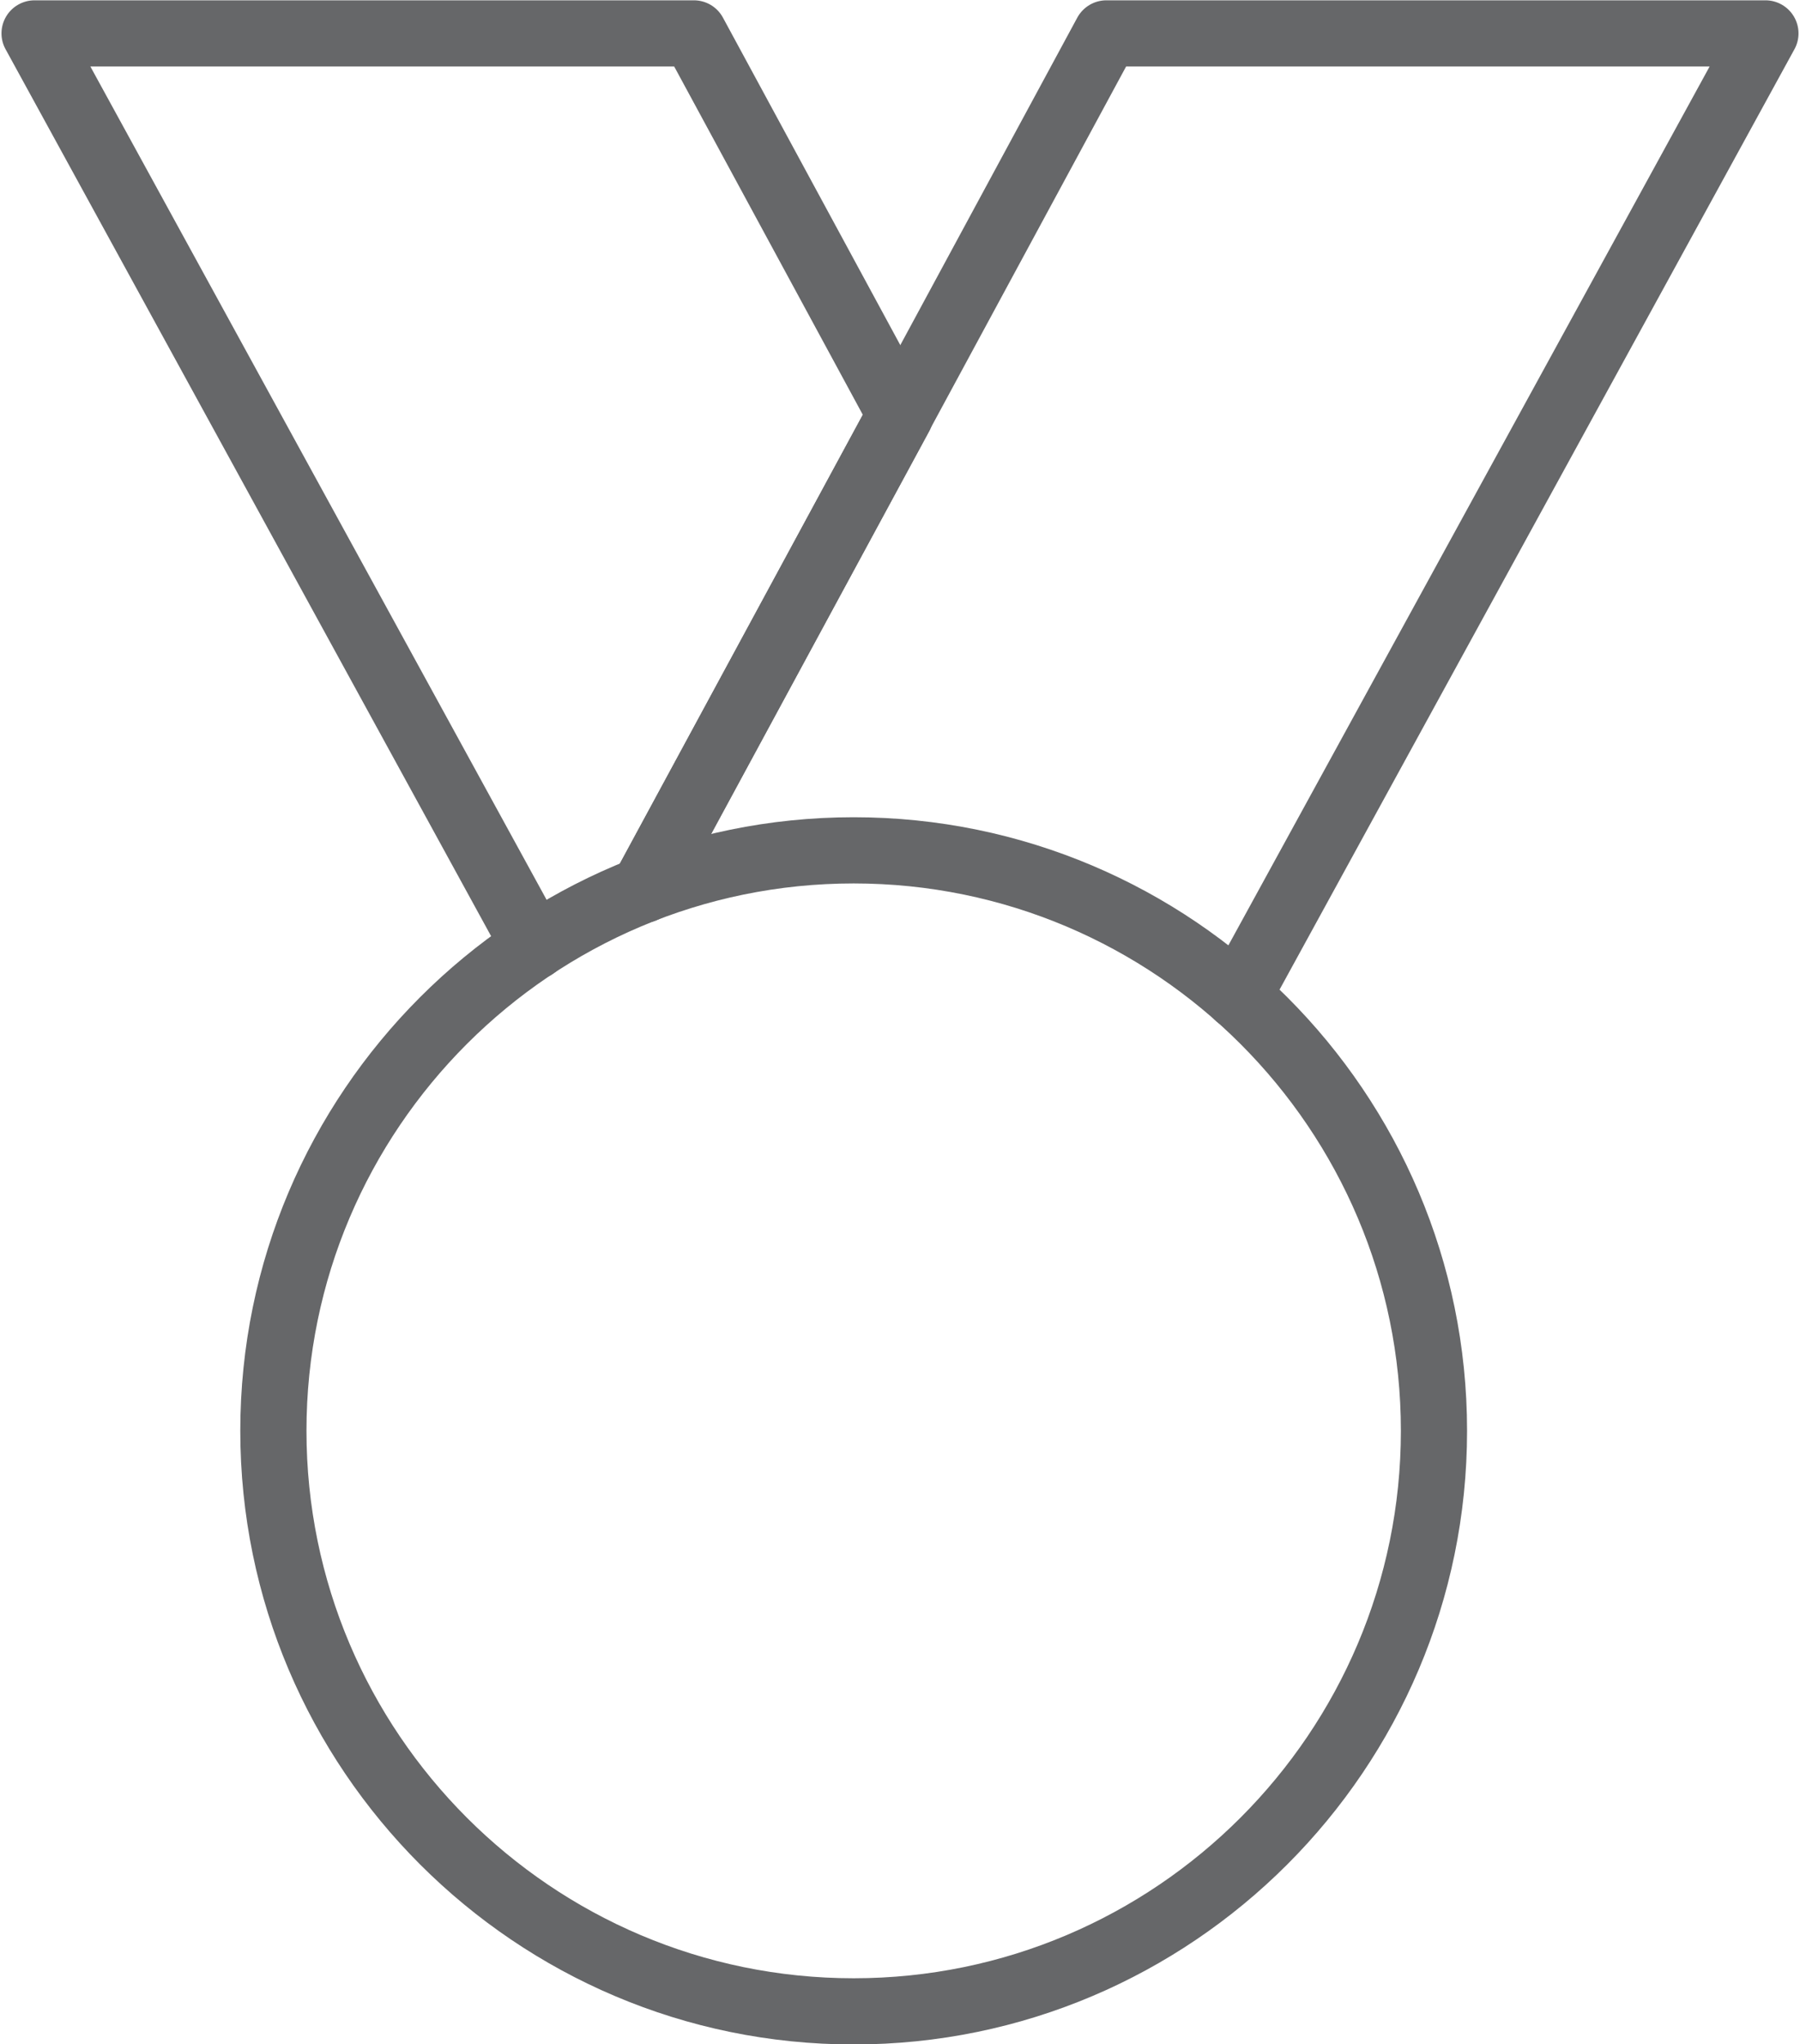 <?xml version="1.0" encoding="UTF-8" standalone="no"?><svg xmlns="http://www.w3.org/2000/svg" xmlns:xlink="http://www.w3.org/1999/xlink" fill="#000000" height="277.9" preserveAspectRatio="xMidYMid meet" version="1.1" viewBox="102.6 86.0 244.8 277.9" width="244.8" zoomAndPan="magnify">
 <g fill="#666769" id="change1_1">
  <path d="m270.98 225.97c-0.73 0-1.48-0.18-2.16-0.56-2.18-1.19-2.98-3.92-1.78-6.1l68.07-124.27-79.36 0.003-26.57 49.137c-0.06 0.13-0.11 0.26-0.18 0.38l-34.96 64.57c-1.18 2.18-3.92 2.99-6.1 1.81-2.19-1.18-3-3.91-1.81-6.1l34.78-64.23c0.05-0.13 0.11-0.26 0.18-0.38l28.02-51.828c0.79-1.453 2.31-2.359 3.96-2.359h89.63c1.59 0 3.06 0.84 3.87 2.207s0.84 3.062 0.07 4.453l-71.71 130.93c-0.82 1.49-2.36 2.34-3.95 2.34" fill="inherit"/>
  <path d="m175.29 219.18c-1.59 0-3.14-0.85-3.95-2.34l-67.98-124.14c-0.77-1.388-0.74-3.083 0.07-4.45s2.28-2.207 3.87-2.207h89.67c1.65 0 3.17 0.906 3.95 2.355l28.08 51.832c0.36 0.66 0.54 1.39 0.54 2.14s-0.18 1.53-0.54 2.19l-34.96 64.57c-1.18 2.18-3.92 2.99-6.1 1.81-2.19-1.18-3-3.91-1.81-6.1l33.81-62.45-25.65-47.347h-79.4l64.34 117.48c1.19 2.18 0.39 4.91-1.79 6.1-0.68 0.38-1.42 0.56-2.15 0.56" fill="inherit"/>
  <path d="m218.7 206.11c-41.04 0-74.42 33.38-74.42 74.42s33.38 74.43 74.42 74.43 74.42-33.39 74.42-74.43-33.38-74.42-74.42-74.42zm0 157.85c-46 0-83.42-37.43-83.42-83.43s37.42-83.42 83.42-83.42 83.42 37.42 83.42 83.42-37.42 83.43-83.42 83.43" fill="inherit"/>
 </g>
</svg>